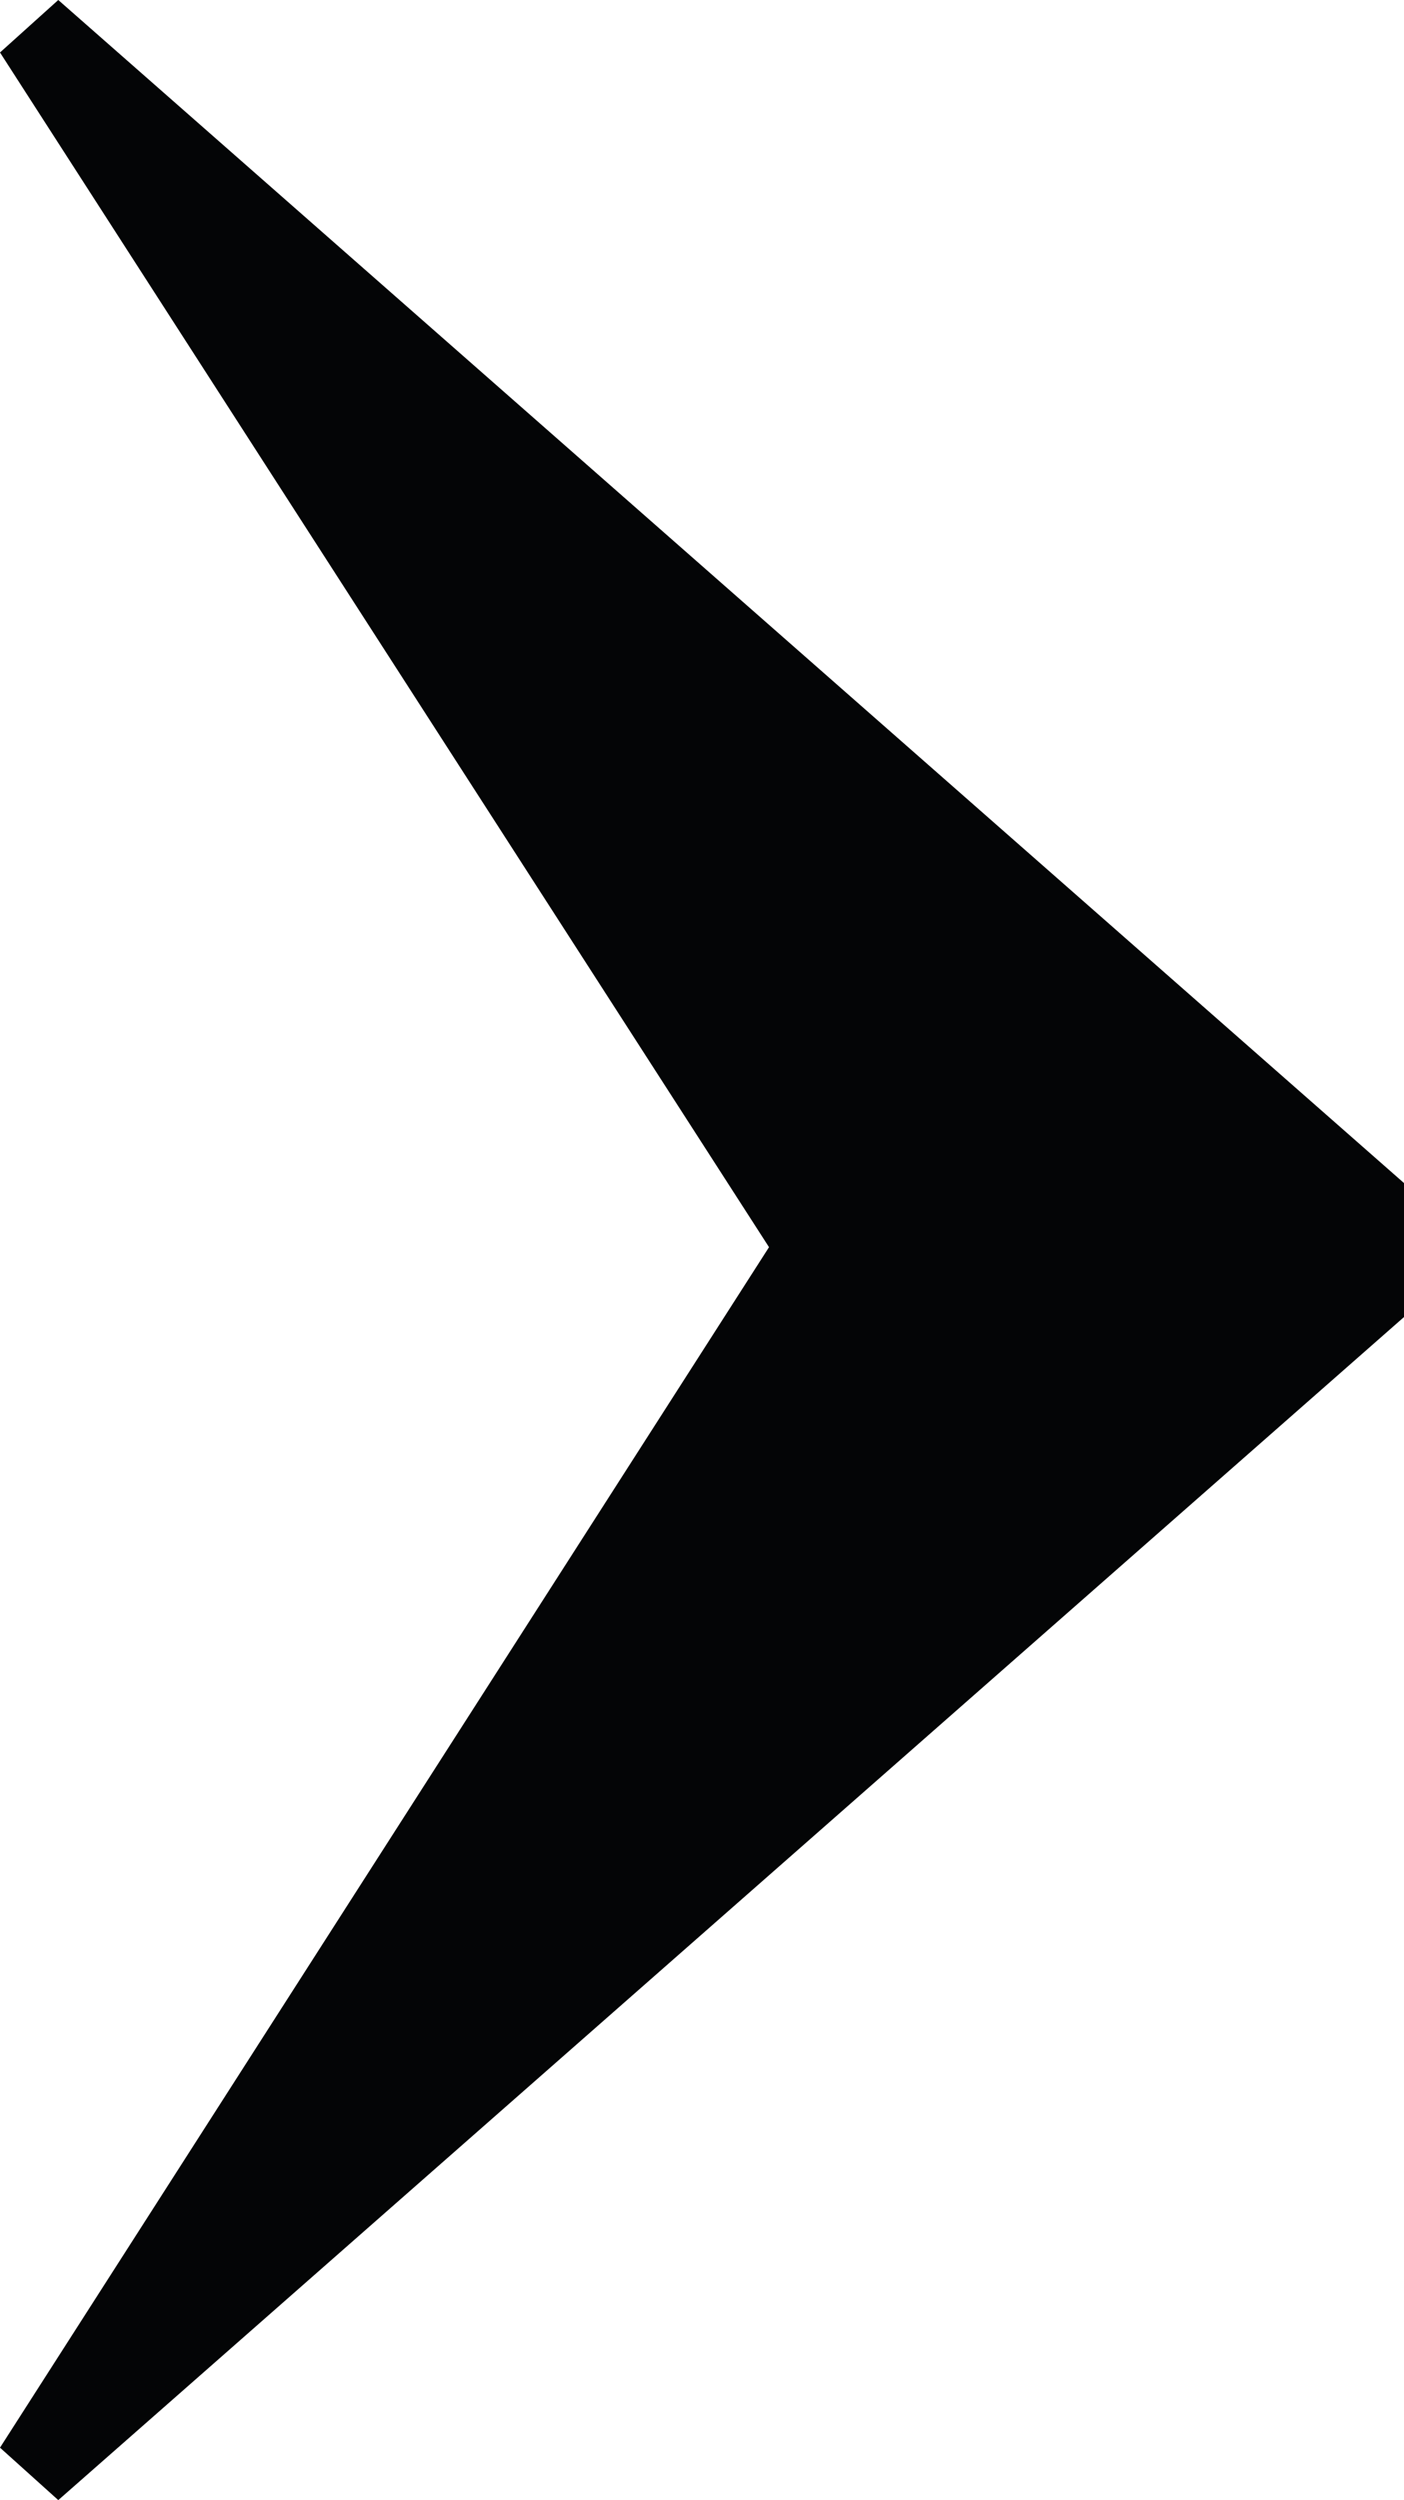 <?xml version="1.0" encoding="UTF-8"?>
<!DOCTYPE svg PUBLIC "-//W3C//DTD SVG 1.1//EN" "http://www.w3.org/Graphics/SVG/1.1/DTD/svg11.dtd">
<svg version="1.1" xmlns="http://www.w3.org/2000/svg" xmlns:xlink="http://www.w3.org/1999/xlink" x="0" y="0" width="48.522" height="86.373" viewBox="0, 0, 48.522, 86.373">
  <g id="Livello_1">
    <path d="M2.014,0 L48.522,40.872 L48.522,45.501 L2.014,86.373 L0,84.561 L26.577,43.087 L0,1.813 L2.014,0 z" fill="#040506"/>
  </g>
</svg>
